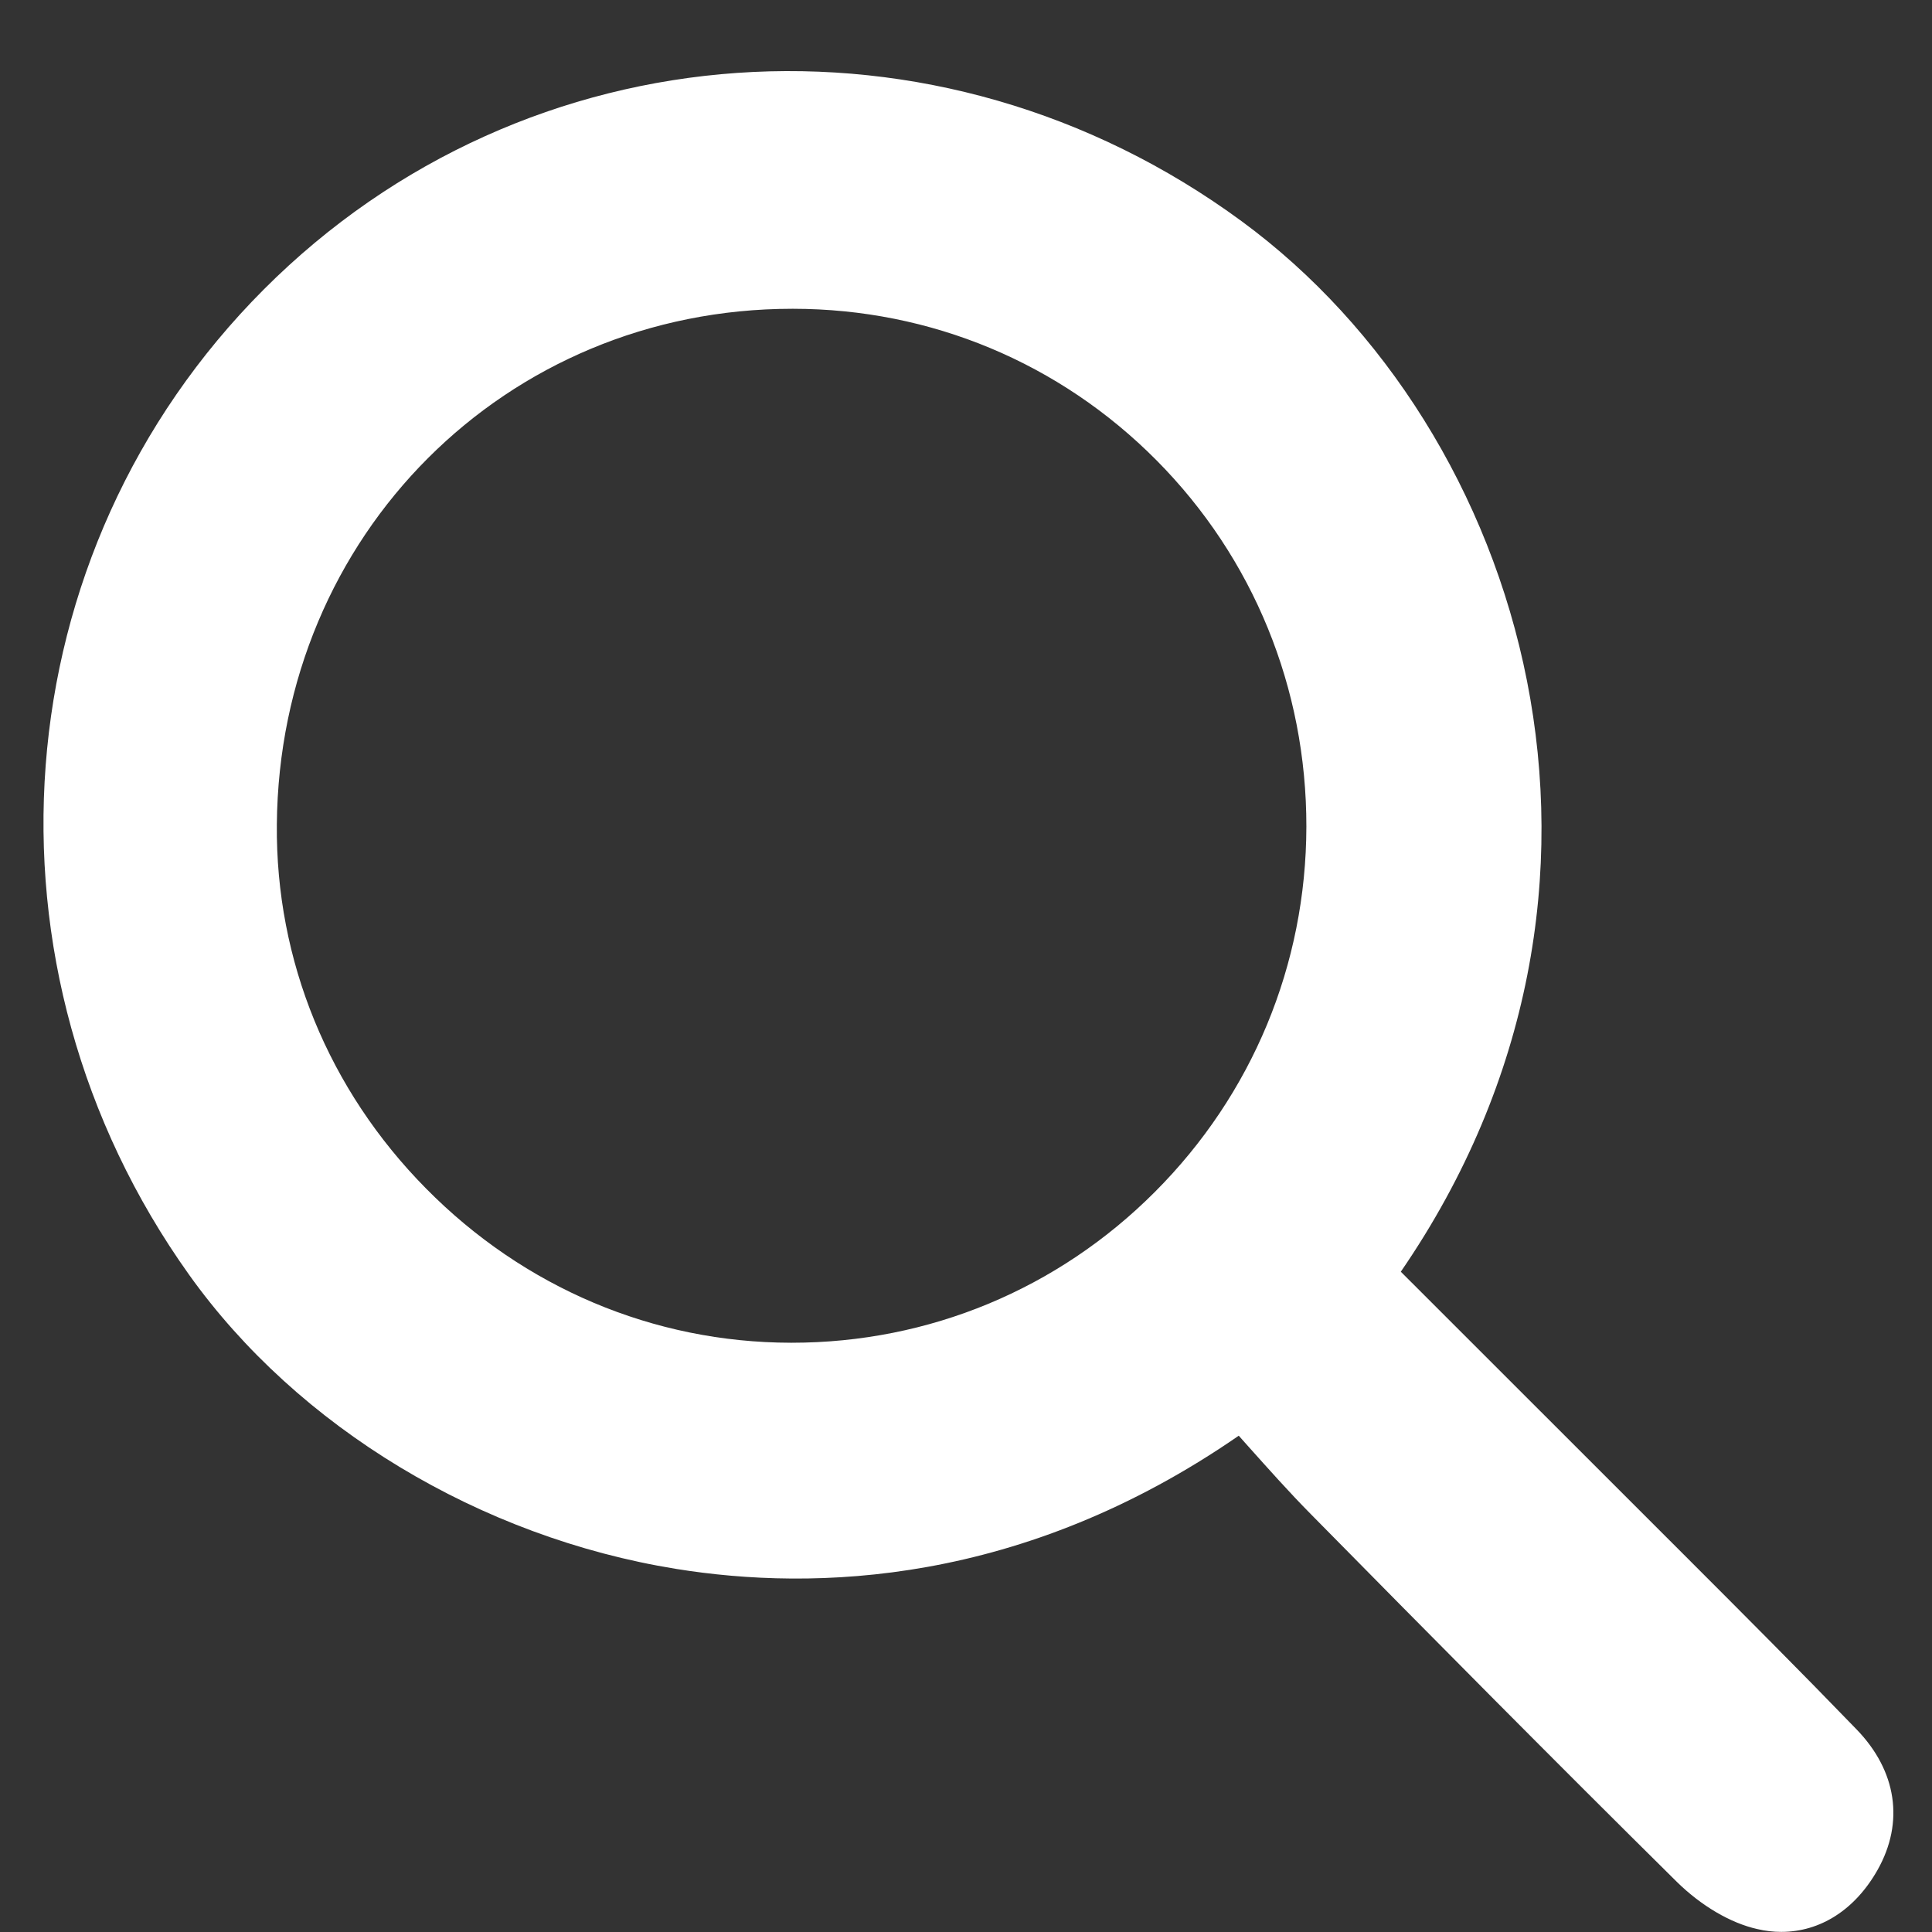 <svg 
 xmlns="http://www.w3.org/2000/svg"
 xmlns:xlink="http://www.w3.org/1999/xlink"
 width="17px" height="17px"><rect width="100%" height="100%" fill="#333333" stroke="none"/><path fill-rule="evenodd" fill="rgb(255, 255, 255)" d="M16.337,15.218 C15.846,14.710 15.347,14.210 14.848,13.711 L12.326,11.190 C14.647,7.813 13.433,3.788 10.926,1.947 C8.249,-0.020 4.631,0.233 2.322,2.546 C0.010,4.862 -0.267,8.510 1.664,11.217 C2.621,12.558 4.223,13.526 5.949,13.805 C7.163,14.001 8.993,13.951 10.900,12.633 L10.981,12.724 C11.161,12.925 11.344,13.131 11.537,13.326 C12.605,14.410 13.674,15.490 14.755,16.559 C14.969,16.769 15.226,16.921 15.462,16.974 C15.534,16.991 15.604,16.999 15.674,16.999 C16.017,16.999 16.324,16.804 16.522,16.452 C16.757,16.034 16.690,15.583 16.337,15.218 ZM10.177,4.051 C11.029,4.910 11.496,6.055 11.495,7.273 C11.493,8.489 11.019,9.630 10.162,10.488 C9.308,11.344 8.173,11.815 6.967,11.815 C6.964,11.815 6.961,11.815 6.958,11.815 C5.751,11.813 4.610,11.331 3.748,10.457 C2.891,9.590 2.425,8.452 2.436,7.255 C2.457,4.709 4.449,2.717 6.972,2.717 C6.974,2.717 6.977,2.717 6.979,2.717 C8.189,2.718 9.325,3.192 10.177,4.051 Z"/></svg>